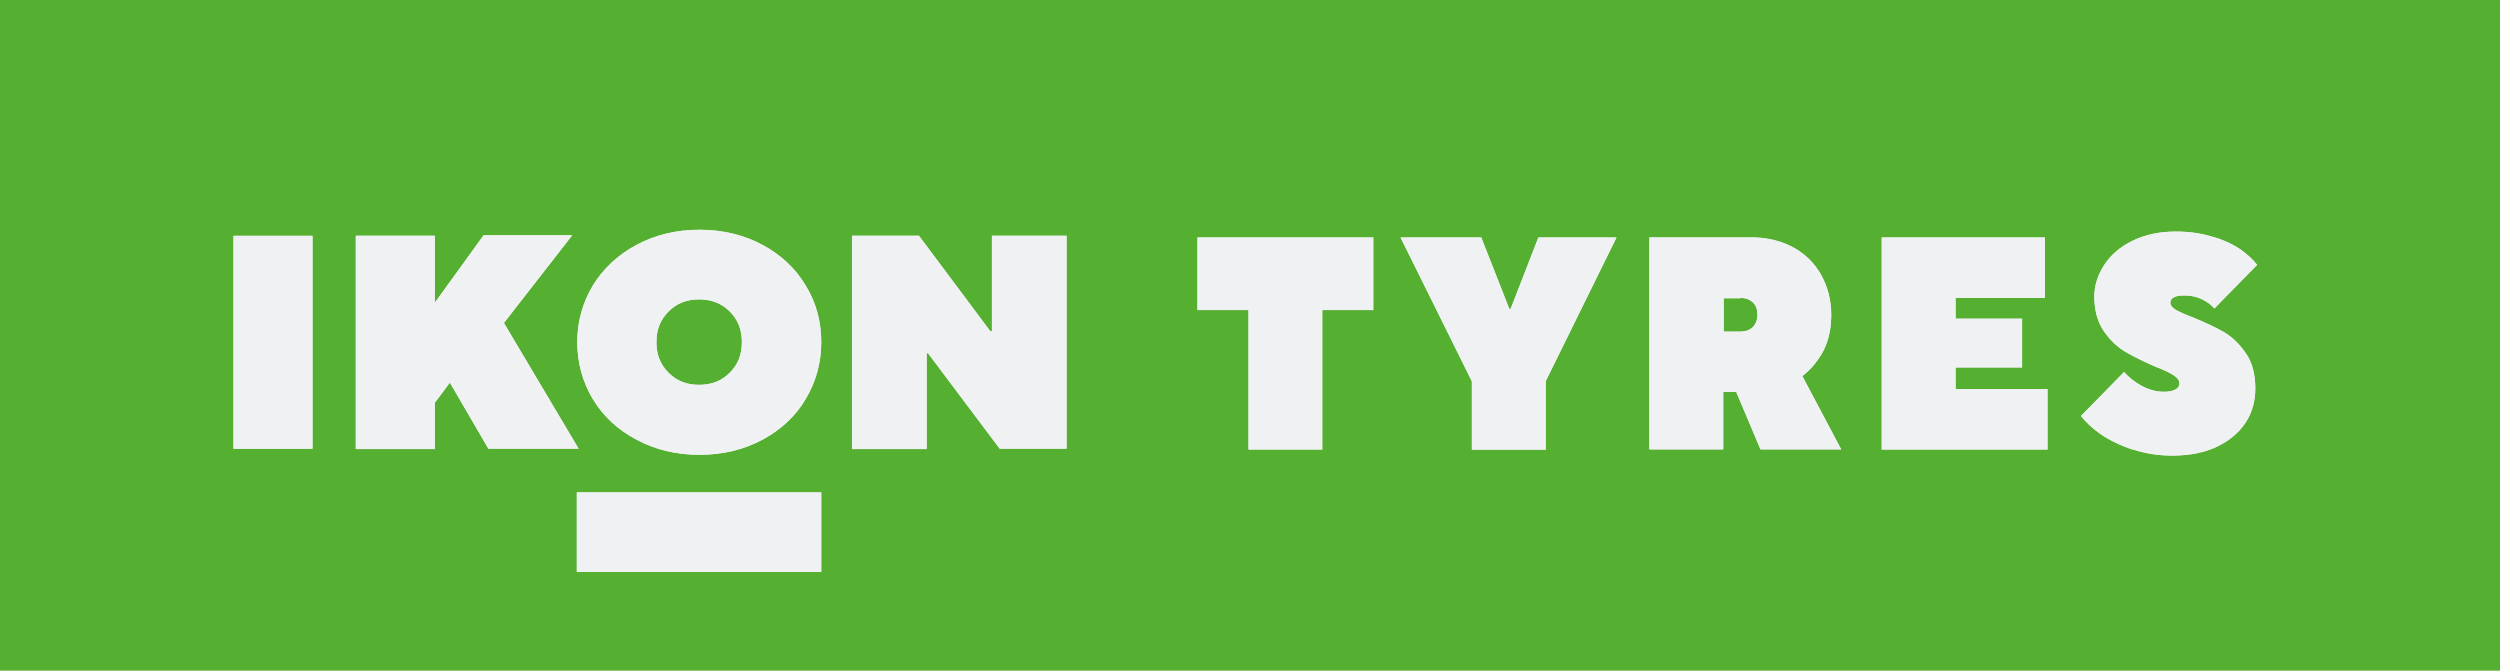 <?xml version="1.0" encoding="UTF-8"?>
<svg id="_Слой_2" data-name="Слой 2" xmlns="http://www.w3.org/2000/svg" viewBox="0 0 222.95 59.81">
  <defs>
    <style>
      .cls-1 {
        fill: #55af31;
      }

      .cls-1, .cls-2 {
        stroke-width: 0px;
      }

      .cls-2 {
        fill: #f0f1f2;
      }
    </style>
  </defs>
  <g id="_Слой_1-2" data-name="Слой 1">
    <g>
      <rect class="cls-1" width="222.95" height="59.81"/>
      <g>
        <path class="cls-2" d="M82.61,31.5h.15l6.39,8.51h5.97v-18.99h-6.66v8.51h-.15l-6.36-8.51h-5.97v19.03h6.66v-8.55h-.04ZM65.08,33.24c-.73.73-1.62,1.08-2.73,1.08s-2-.35-2.73-1.08c-.73-.73-1.08-1.62-1.08-2.73s.35-2,1.08-2.73c.73-.73,1.62-1.08,2.73-1.08s2,.35,2.73,1.08,1.08,1.62,1.08,2.73c0,1.12-.35,2-1.08,2.73M56.76,39.21c1.66.89,3.54,1.35,5.62,1.35s3.97-.46,5.62-1.35c1.66-.89,2.97-2.12,3.85-3.62.92-1.54,1.39-3.24,1.39-5.08s-.46-3.54-1.39-5.05c-.92-1.54-2.2-2.73-3.85-3.62-1.66-.89-3.54-1.35-5.62-1.35s-3.97.46-5.62,1.35c-1.66.89-2.97,2.12-3.89,3.62-.92,1.54-1.39,3.24-1.39,5.05s.46,3.54,1.39,5.08c.92,1.54,2.23,2.74,3.89,3.62M38.77,35.93l1.35-1.81,3.43,5.89h8.05l-6.66-11.21,6.09-7.82h-7.9s-4.35,6.01-4.35,6.01v-5.97h-7.05v19.03h7.05v-4.12ZM27.87,40.02h-7.05v-18.99h7.05v18.99Z"/>
        <path class="cls-2" d="M190.23,40.09c1.08.35,2.23.54,3.47.54,1.58,0,2.93-.27,4.04-.81,1.12-.54,1.96-1.27,2.54-2.16s.85-1.93.85-3c0-1.27-.27-2.35-.85-3.16-.58-.85-1.23-1.46-1.96-1.89-.73-.42-1.66-.85-2.77-1.31-.73-.27-1.23-.5-1.54-.69-.31-.19-.46-.39-.46-.65,0-.19.12-.35.35-.46.23-.12.54-.15.92-.15.58,0,1.12.12,1.58.35.46.23.81.5,1.08.81l3.81-3.89c-.35-.46-.85-.92-1.5-1.39-.69-.46-1.5-.85-2.5-1.12-1-.31-2.08-.46-3.24-.46-1.46,0-2.73.27-3.85.81-1.12.54-1.96,1.27-2.54,2.16-.58.89-.89,1.85-.89,2.81,0,1.19.27,2.23.81,3.04s1.19,1.43,1.93,1.89c.73.42,1.66.89,2.73,1.35.73.27,1.27.54,1.62.77.35.23.5.46.5.73,0,.23-.12.42-.39.54-.23.12-.58.19-1,.19-.69,0-1.35-.19-2-.54-.62-.35-1.16-.77-1.54-1.23l-3.85,3.93c.42.54,1.04,1.12,1.81,1.66.81.54,1.77,1,2.85,1.35M182.6,34.7h-8.2v-1.93h5.93v-4.35h-5.93v-1.85h7.97v-5.39h-14.56v18.91h14.79s0-5.39,0-5.39ZM155.22,26.57c.5,0,.85.15,1.12.42.27.27.39.62.39,1.08,0,.42-.12.77-.39,1.08-.27.27-.65.42-1.12.42h-1.5s0-2.97,0-2.97h1.5s0-.04,0-.04ZM160.73,33.54c.81-.62,1.46-1.43,1.93-2.35.46-.96.65-2,.65-3.12,0-1.31-.31-2.47-.89-3.54-.58-1.04-1.43-1.89-2.5-2.47-1.08-.58-2.31-.89-3.74-.89h-9.09s0,18.91,0,18.91h6.59s0-5.12,0-5.12h1.16l2.16,5.12h7.2l-3.47-6.55ZM137.84,34.01l6.32-12.83h-6.97s-2.47,6.36-2.47,6.36h-.12l-2.5-6.36h-7.2s6.36,12.83,6.36,12.83v6.09h6.59v-6.09ZM117.93,40.09h-6.59v-12.44h-4.55v-6.47h15.68v6.47h-4.55v12.44Z"/>
        <rect class="cls-2" x="51.44" y="43.91" width="21.8" height="7.09"/>
        <path class="cls-2" d="M82.61,31.5h.15l6.39,8.51h5.97v-18.99h-6.66v8.51h-.15l-6.36-8.51h-5.97v19.03h6.66v-8.55h-.04ZM65.08,33.24c-.73.73-1.62,1.08-2.73,1.08s-2-.35-2.73-1.08c-.73-.73-1.08-1.62-1.08-2.73s.35-2,1.08-2.73c.73-.73,1.62-1.08,2.73-1.08s2,.35,2.73,1.08,1.08,1.62,1.08,2.73c0,1.12-.35,2-1.08,2.73M56.76,39.21c1.66.89,3.54,1.35,5.62,1.35s3.97-.46,5.62-1.35c1.66-.89,2.97-2.12,3.85-3.62.92-1.54,1.39-3.24,1.39-5.08s-.46-3.54-1.39-5.05c-.92-1.54-2.2-2.73-3.85-3.62-1.66-.89-3.54-1.35-5.62-1.35s-3.97.46-5.62,1.35c-1.66.89-2.97,2.12-3.89,3.62-.92,1.54-1.39,3.24-1.39,5.05s.46,3.54,1.39,5.08c.92,1.54,2.23,2.74,3.89,3.62M38.77,35.93l1.35-1.81,3.43,5.89h8.05l-6.66-11.21,6.09-7.82h-7.9s-4.35,6.01-4.35,6.01v-5.97h-7.05v19.03h7.05v-4.12ZM27.87,40.02h-7.05v-18.99h7.05v18.99Z"/>
        <path class="cls-2" d="M190.23,40.09c1.08.35,2.23.54,3.47.54,1.58,0,2.93-.27,4.04-.81,1.12-.54,1.96-1.27,2.54-2.16s.85-1.93.85-3c0-1.27-.27-2.35-.85-3.16-.58-.85-1.23-1.46-1.96-1.89-.73-.42-1.66-.85-2.77-1.31-.73-.27-1.23-.5-1.54-.69-.31-.19-.46-.39-.46-.65,0-.19.12-.35.35-.46.23-.12.54-.15.92-.15.58,0,1.12.12,1.58.35.46.23.81.5,1.08.81l3.81-3.89c-.35-.46-.85-.92-1.5-1.39-.69-.46-1.5-.85-2.5-1.12-1-.31-2.08-.46-3.24-.46-1.46,0-2.73.27-3.85.81-1.12.54-1.96,1.27-2.54,2.16-.58.89-.89,1.85-.89,2.81,0,1.19.27,2.23.81,3.04s1.19,1.43,1.93,1.89c.73.42,1.66.89,2.73,1.35.73.27,1.27.54,1.62.77.35.23.5.46.5.73,0,.23-.12.42-.39.54-.23.12-.58.19-1,.19-.69,0-1.35-.19-2-.54-.62-.35-1.16-.77-1.54-1.23l-3.85,3.93c.42.54,1.04,1.12,1.81,1.66.81.54,1.77,1,2.85,1.35M182.6,34.7h-8.2v-1.93h5.93v-4.35h-5.93v-1.85h7.97v-5.39h-14.56v18.91h14.79s0-5.39,0-5.39ZM155.22,26.57c.5,0,.85.15,1.12.42.27.27.39.62.39,1.08,0,.42-.12.77-.39,1.08-.27.27-.65.42-1.12.42h-1.5s0-2.97,0-2.97h1.5s0-.04,0-.04ZM160.73,33.54c.81-.62,1.46-1.43,1.93-2.35.46-.96.65-2,.65-3.12,0-1.31-.31-2.47-.89-3.54-.58-1.04-1.43-1.89-2.5-2.47-1.08-.58-2.31-.89-3.74-.89h-9.09s0,18.91,0,18.91h6.59s0-5.12,0-5.12h1.16l2.16,5.12h7.2l-3.47-6.55ZM137.84,34.01l6.32-12.83h-6.97s-2.47,6.36-2.47,6.36h-.12l-2.5-6.36h-7.2s6.36,12.83,6.36,12.83v6.09h6.59v-6.09ZM117.93,40.09h-6.59v-12.44h-4.55v-6.47h15.68v6.47h-4.55v12.44Z"/>
        <rect class="cls-2" x="51.44" y="43.91" width="21.8" height="7.09"/>
      </g>
    </g>
  </g>
</svg>